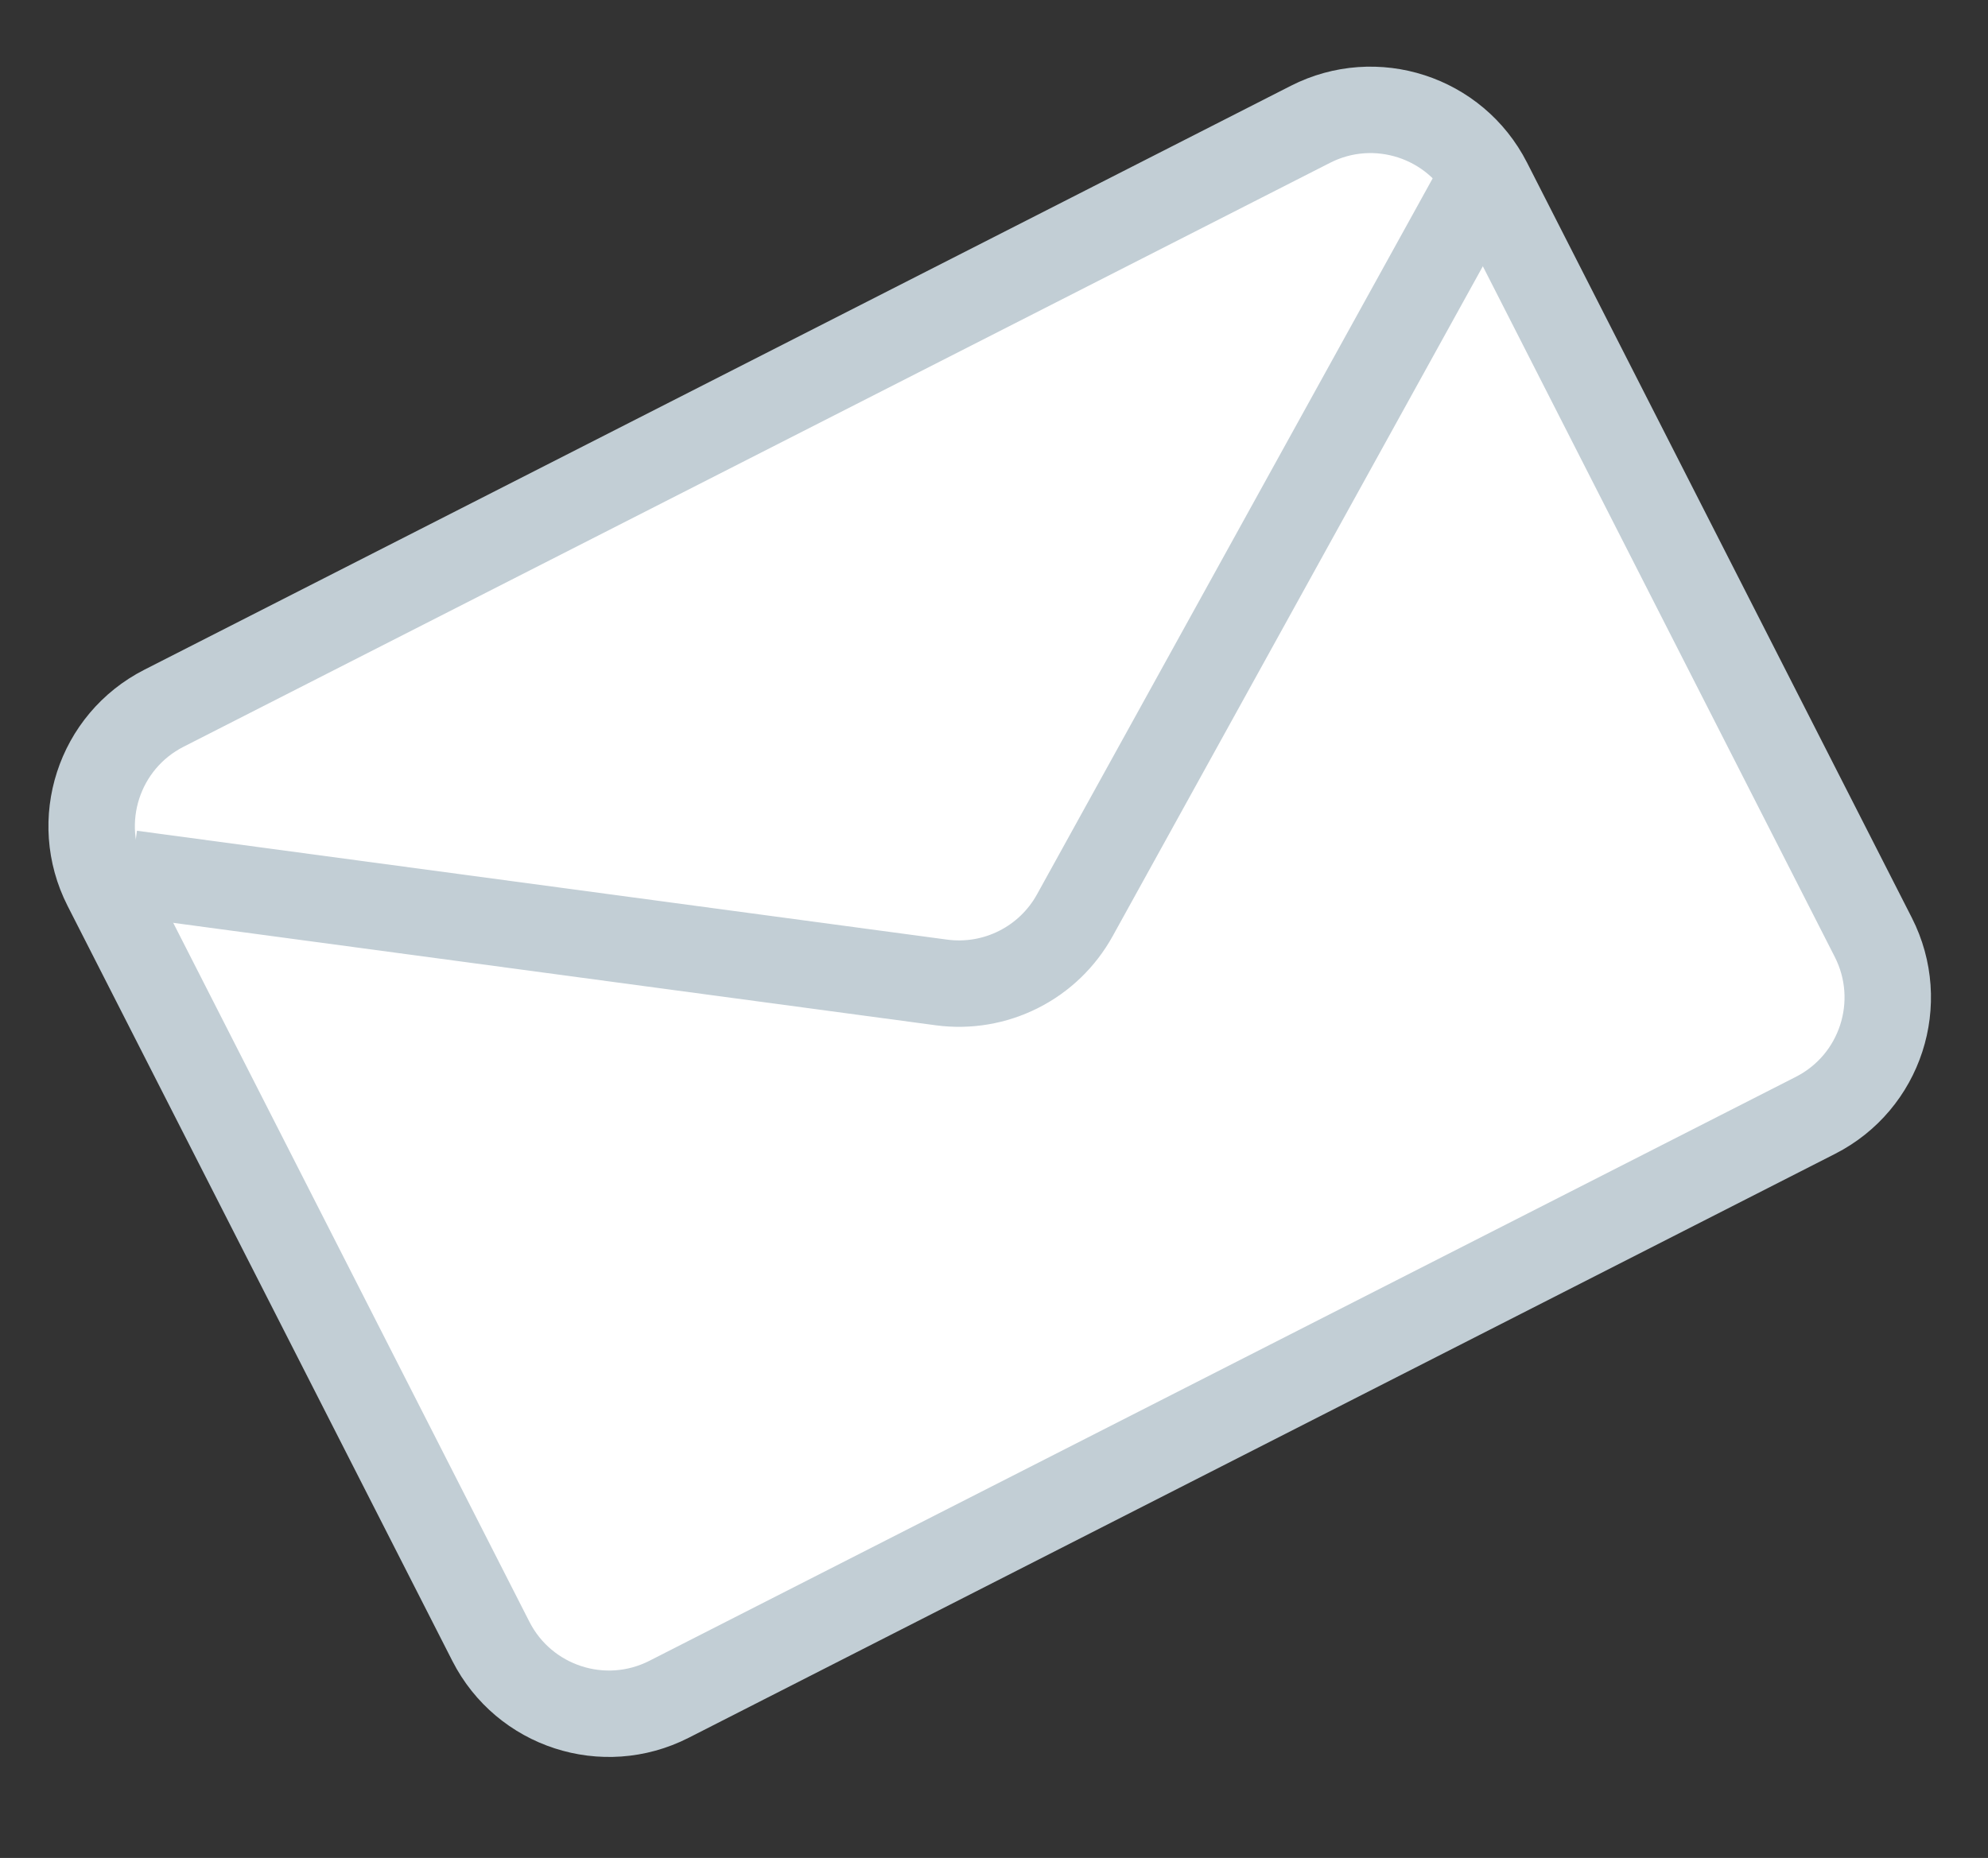 <svg width="46" height="43" viewBox="0 0 46 43" fill="none" xmlns="http://www.w3.org/2000/svg">
<rect x="0" y="0" width="46" height="43" fill="#333333" stroke="none"/>
<path d="M30.322 2.877L3.794 16.391C2.286 17.159 1.687 19.004 2.455 20.512L11.359 37.988C12.128 39.496 13.972 40.096 15.48 39.328L42.008 25.813C43.515 25.046 44.114 23.201 43.346 21.693L34.442 4.216C33.673 2.709 31.829 2.109 30.322 2.877Z" fill="white" stroke="#C2CED5" stroke-width="2" stroke-miterlimit="10"/>
<path d="M3.036 20.218L21.788 22.738C22.398 22.819 23.019 22.714 23.569 22.436C24.119 22.159 24.572 21.722 24.87 21.183L34.171 4.348" fill="white"/>
<path d="M3.036 20.218L21.788 22.738C22.398 22.819 23.019 22.714 23.569 22.436C24.119 22.159 24.572 21.722 24.87 21.183L34.171 4.348" stroke="#C2CED5" stroke-width="2" stroke-miterlimit="10"/>
</svg>
